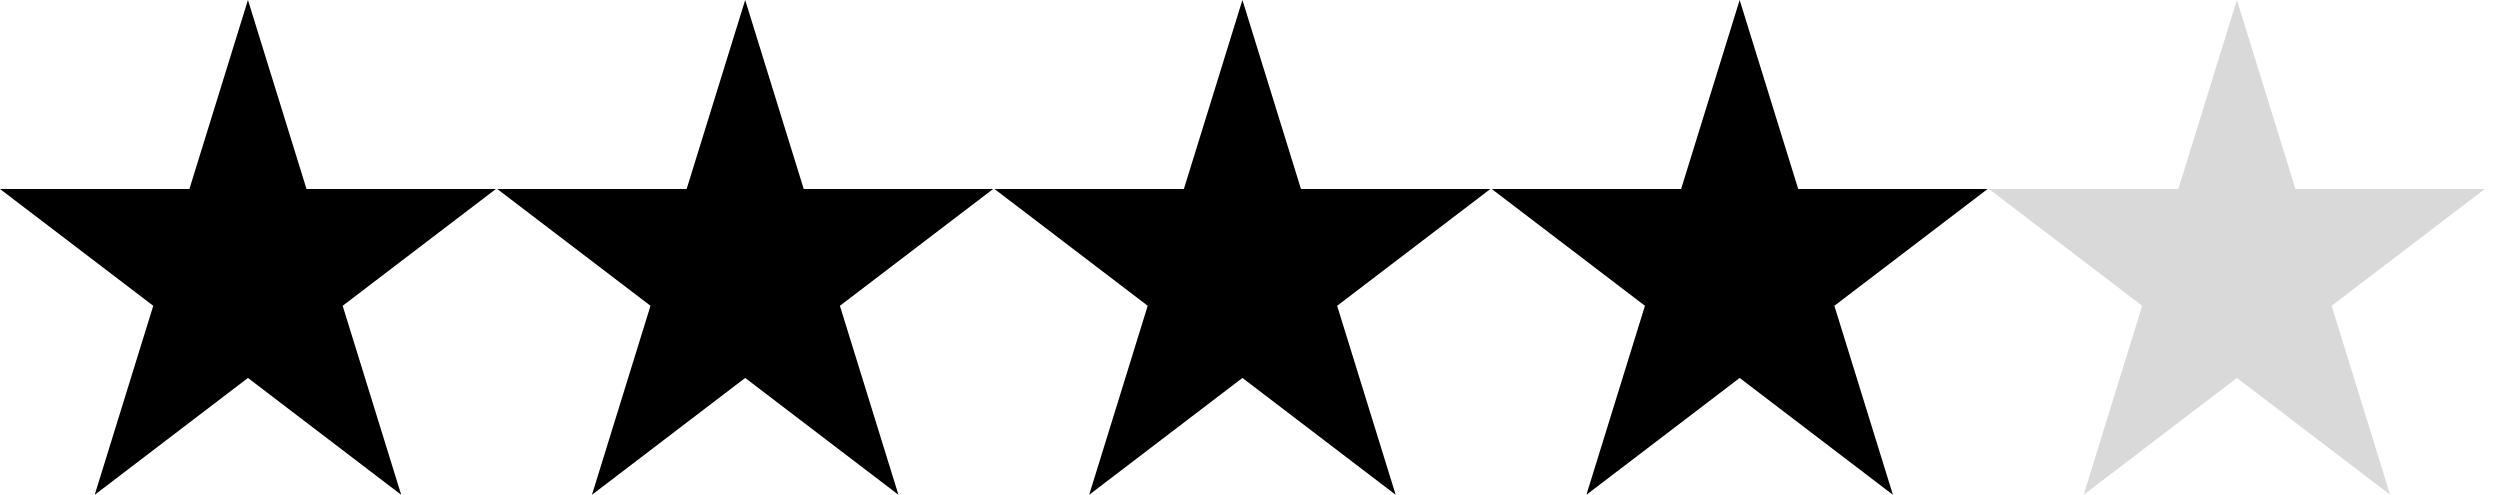 <svg width="96" height="19" viewBox="0 0 96 19" fill="none" xmlns="http://www.w3.org/2000/svg">
<path d="M11.77 7.257L9.521 0L7.273 7.257H0L5.885 11.742L3.637 19L9.521 14.513L15.406 19L13.158 11.742L19.043 7.257H11.77Z" fill="black"></path>
<path d="M30.863 7.257L28.615 0L26.367 7.257H19.094L24.979 11.742L22.731 19L28.615 14.513L34.5 19L32.252 11.742L38.137 7.257H30.863Z" fill="black"></path>
<path d="M49.957 7.257L47.709 0L45.461 7.257H38.188L44.072 11.742L41.824 19L47.709 14.513L53.594 19L51.346 11.742L57.23 7.257H49.957Z" fill="black"></path>
<path d="M69.051 7.257L66.803 0L64.555 7.257H57.282L63.166 11.742L60.918 19L66.803 14.513L72.688 19L70.44 11.742L76.325 7.257H69.051Z" fill="black"></path>
<path d="M85.897 0L83.649 7.257H76.376L82.26 11.742L80.012 19L85.897 14.513L91.782 19L89.534 11.742L95.418 7.257H88.145L85.897 0Z" fill="#D9D9D9"></path>
</svg>
